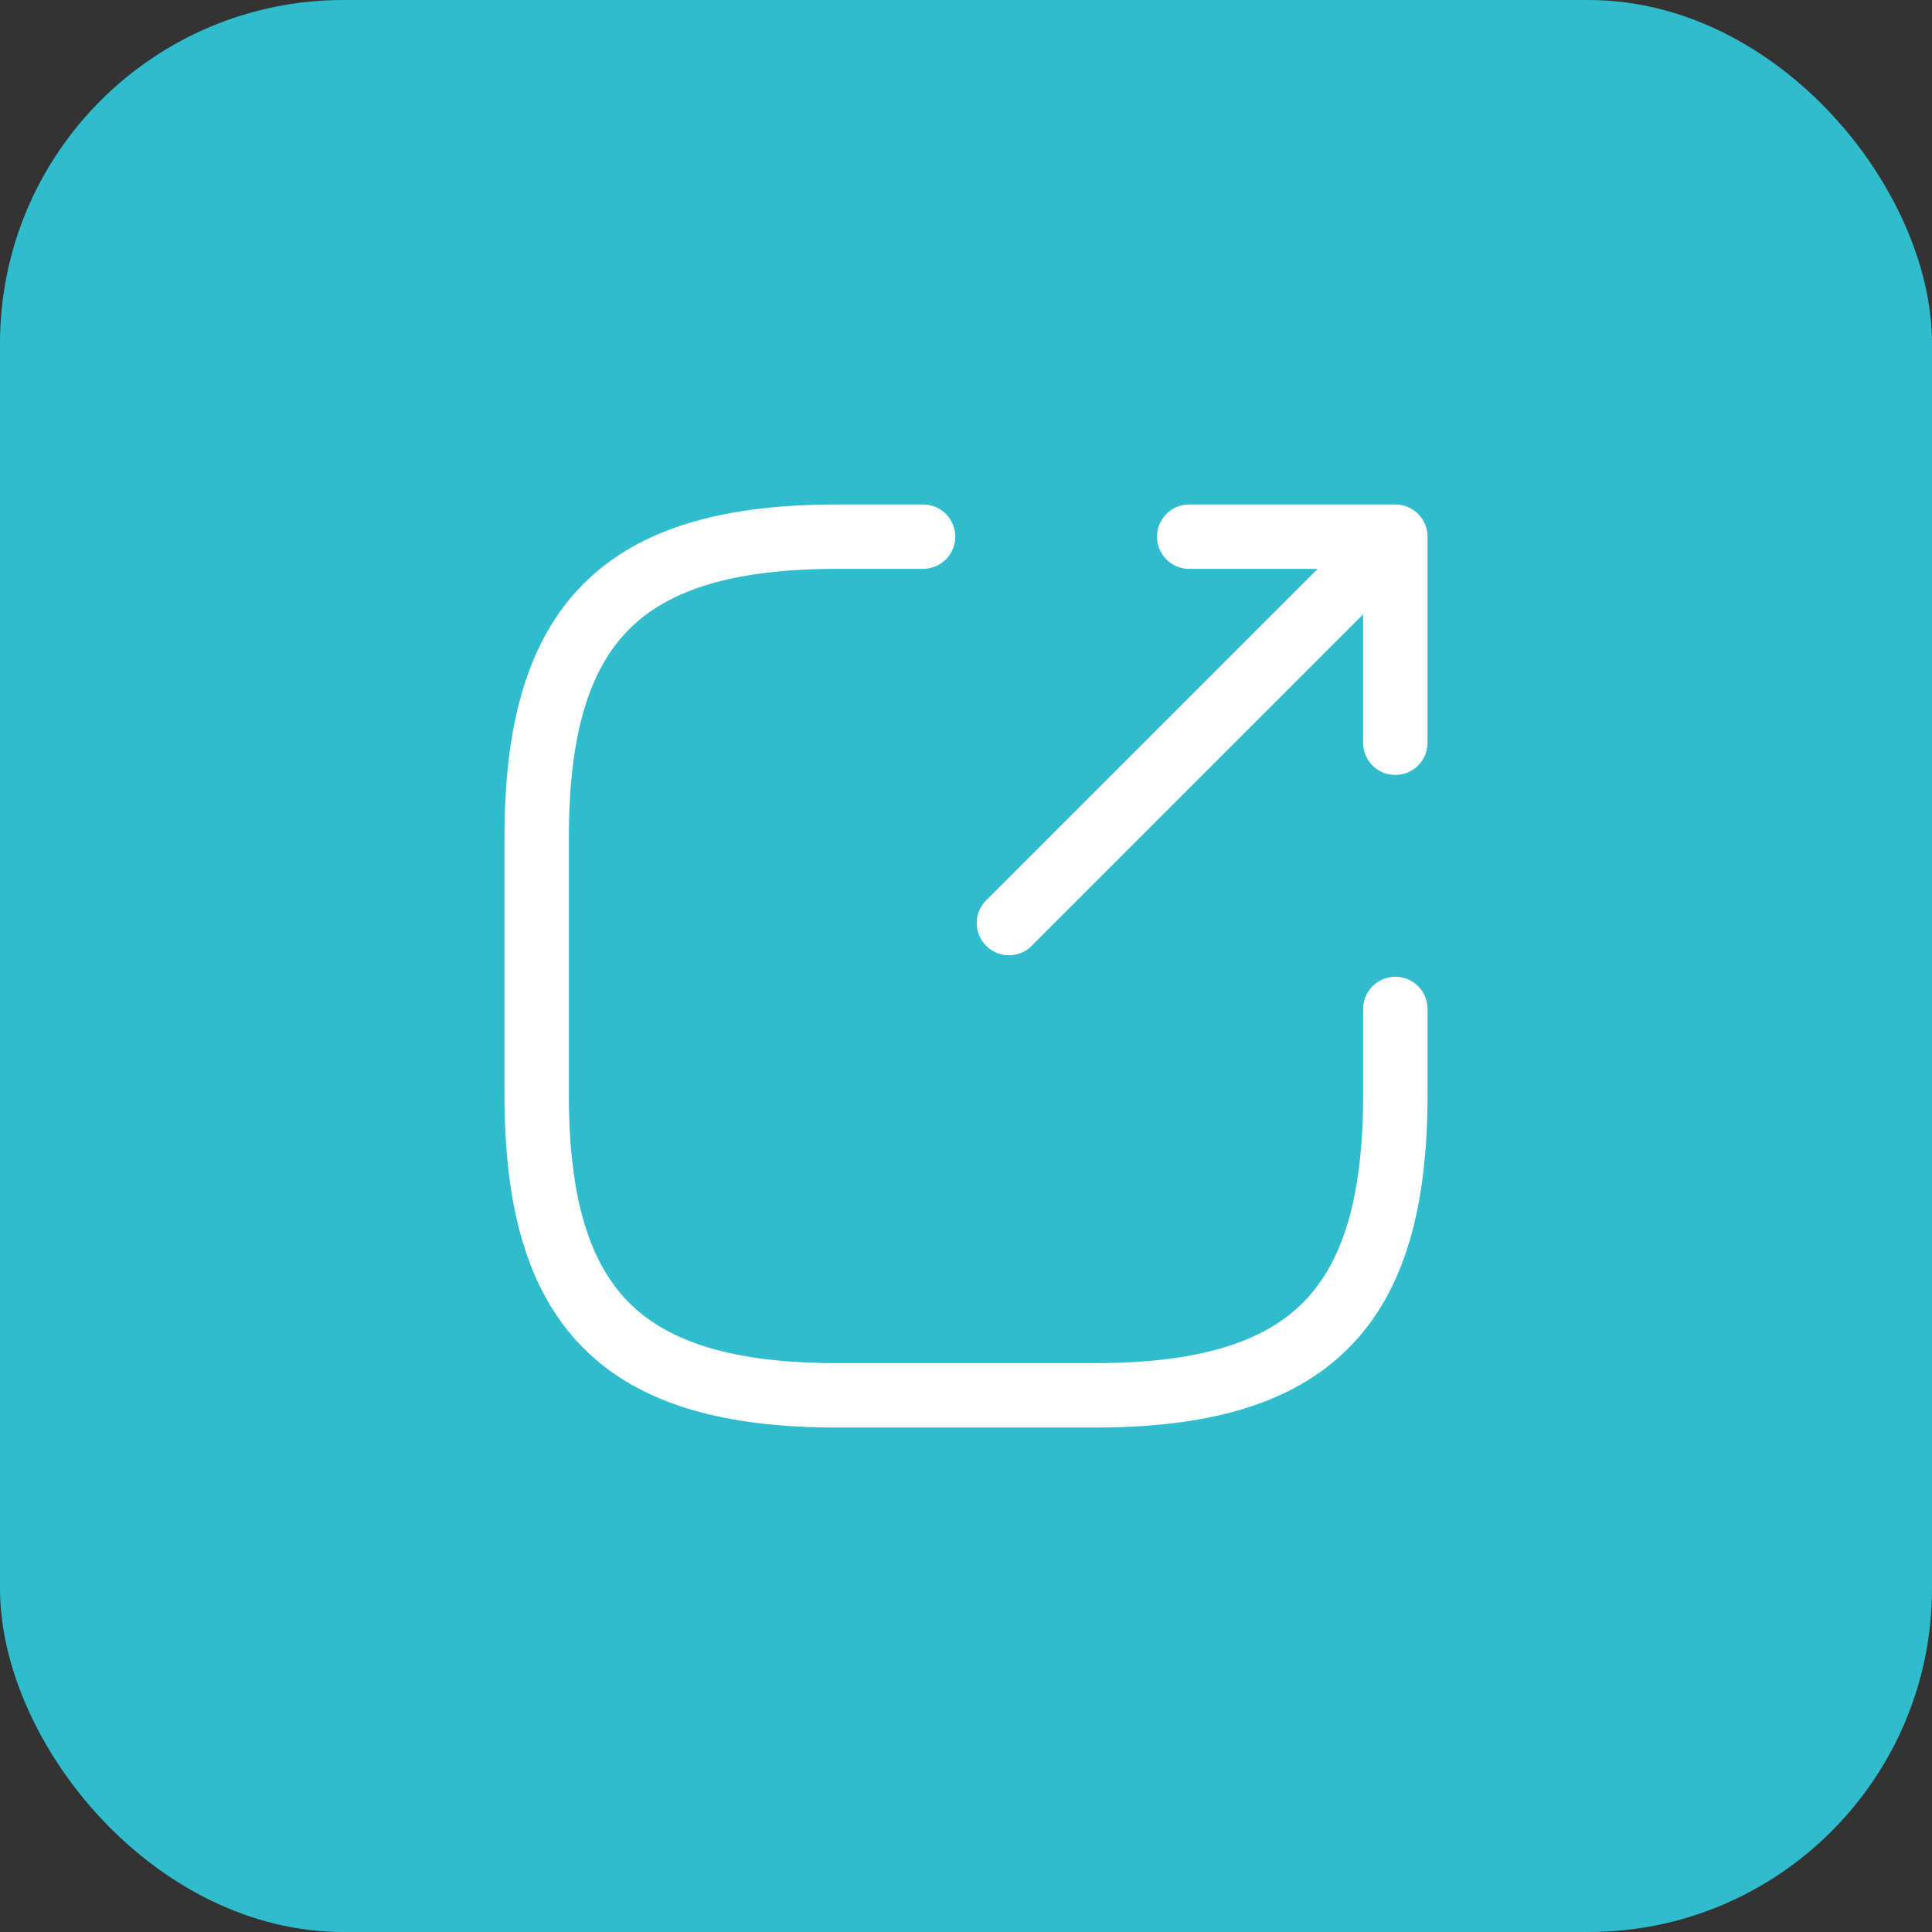 <svg width="45" height="45" viewBox="0 0 45 45" fill="none" xmlns="http://www.w3.org/2000/svg">
<rect x="0" y="0" width="45" height="45" fill="#333333" stroke="none"/>
<rect width="45" height="45" rx="8" fill="#2FBCCD"/>
<path d="M23.5 21.5L31.7 13.3" stroke="white" stroke-width="1.5" stroke-linecap="round" stroke-linejoin="round"/>
<path d="M32.499 17.3V12.5H27.699" stroke="white" stroke-width="1.5" stroke-linecap="round" stroke-linejoin="round"/>
<path d="M21.5 12.5H19.5C14.5 12.5 12.5 14.5 12.5 19.5V25.5C12.5 30.5 14.5 32.5 19.5 32.5H25.5C30.5 32.5 32.5 30.5 32.5 25.5V23.5" stroke="white" stroke-width="1.5" stroke-linecap="round" stroke-linejoin="round"/>
</svg>
